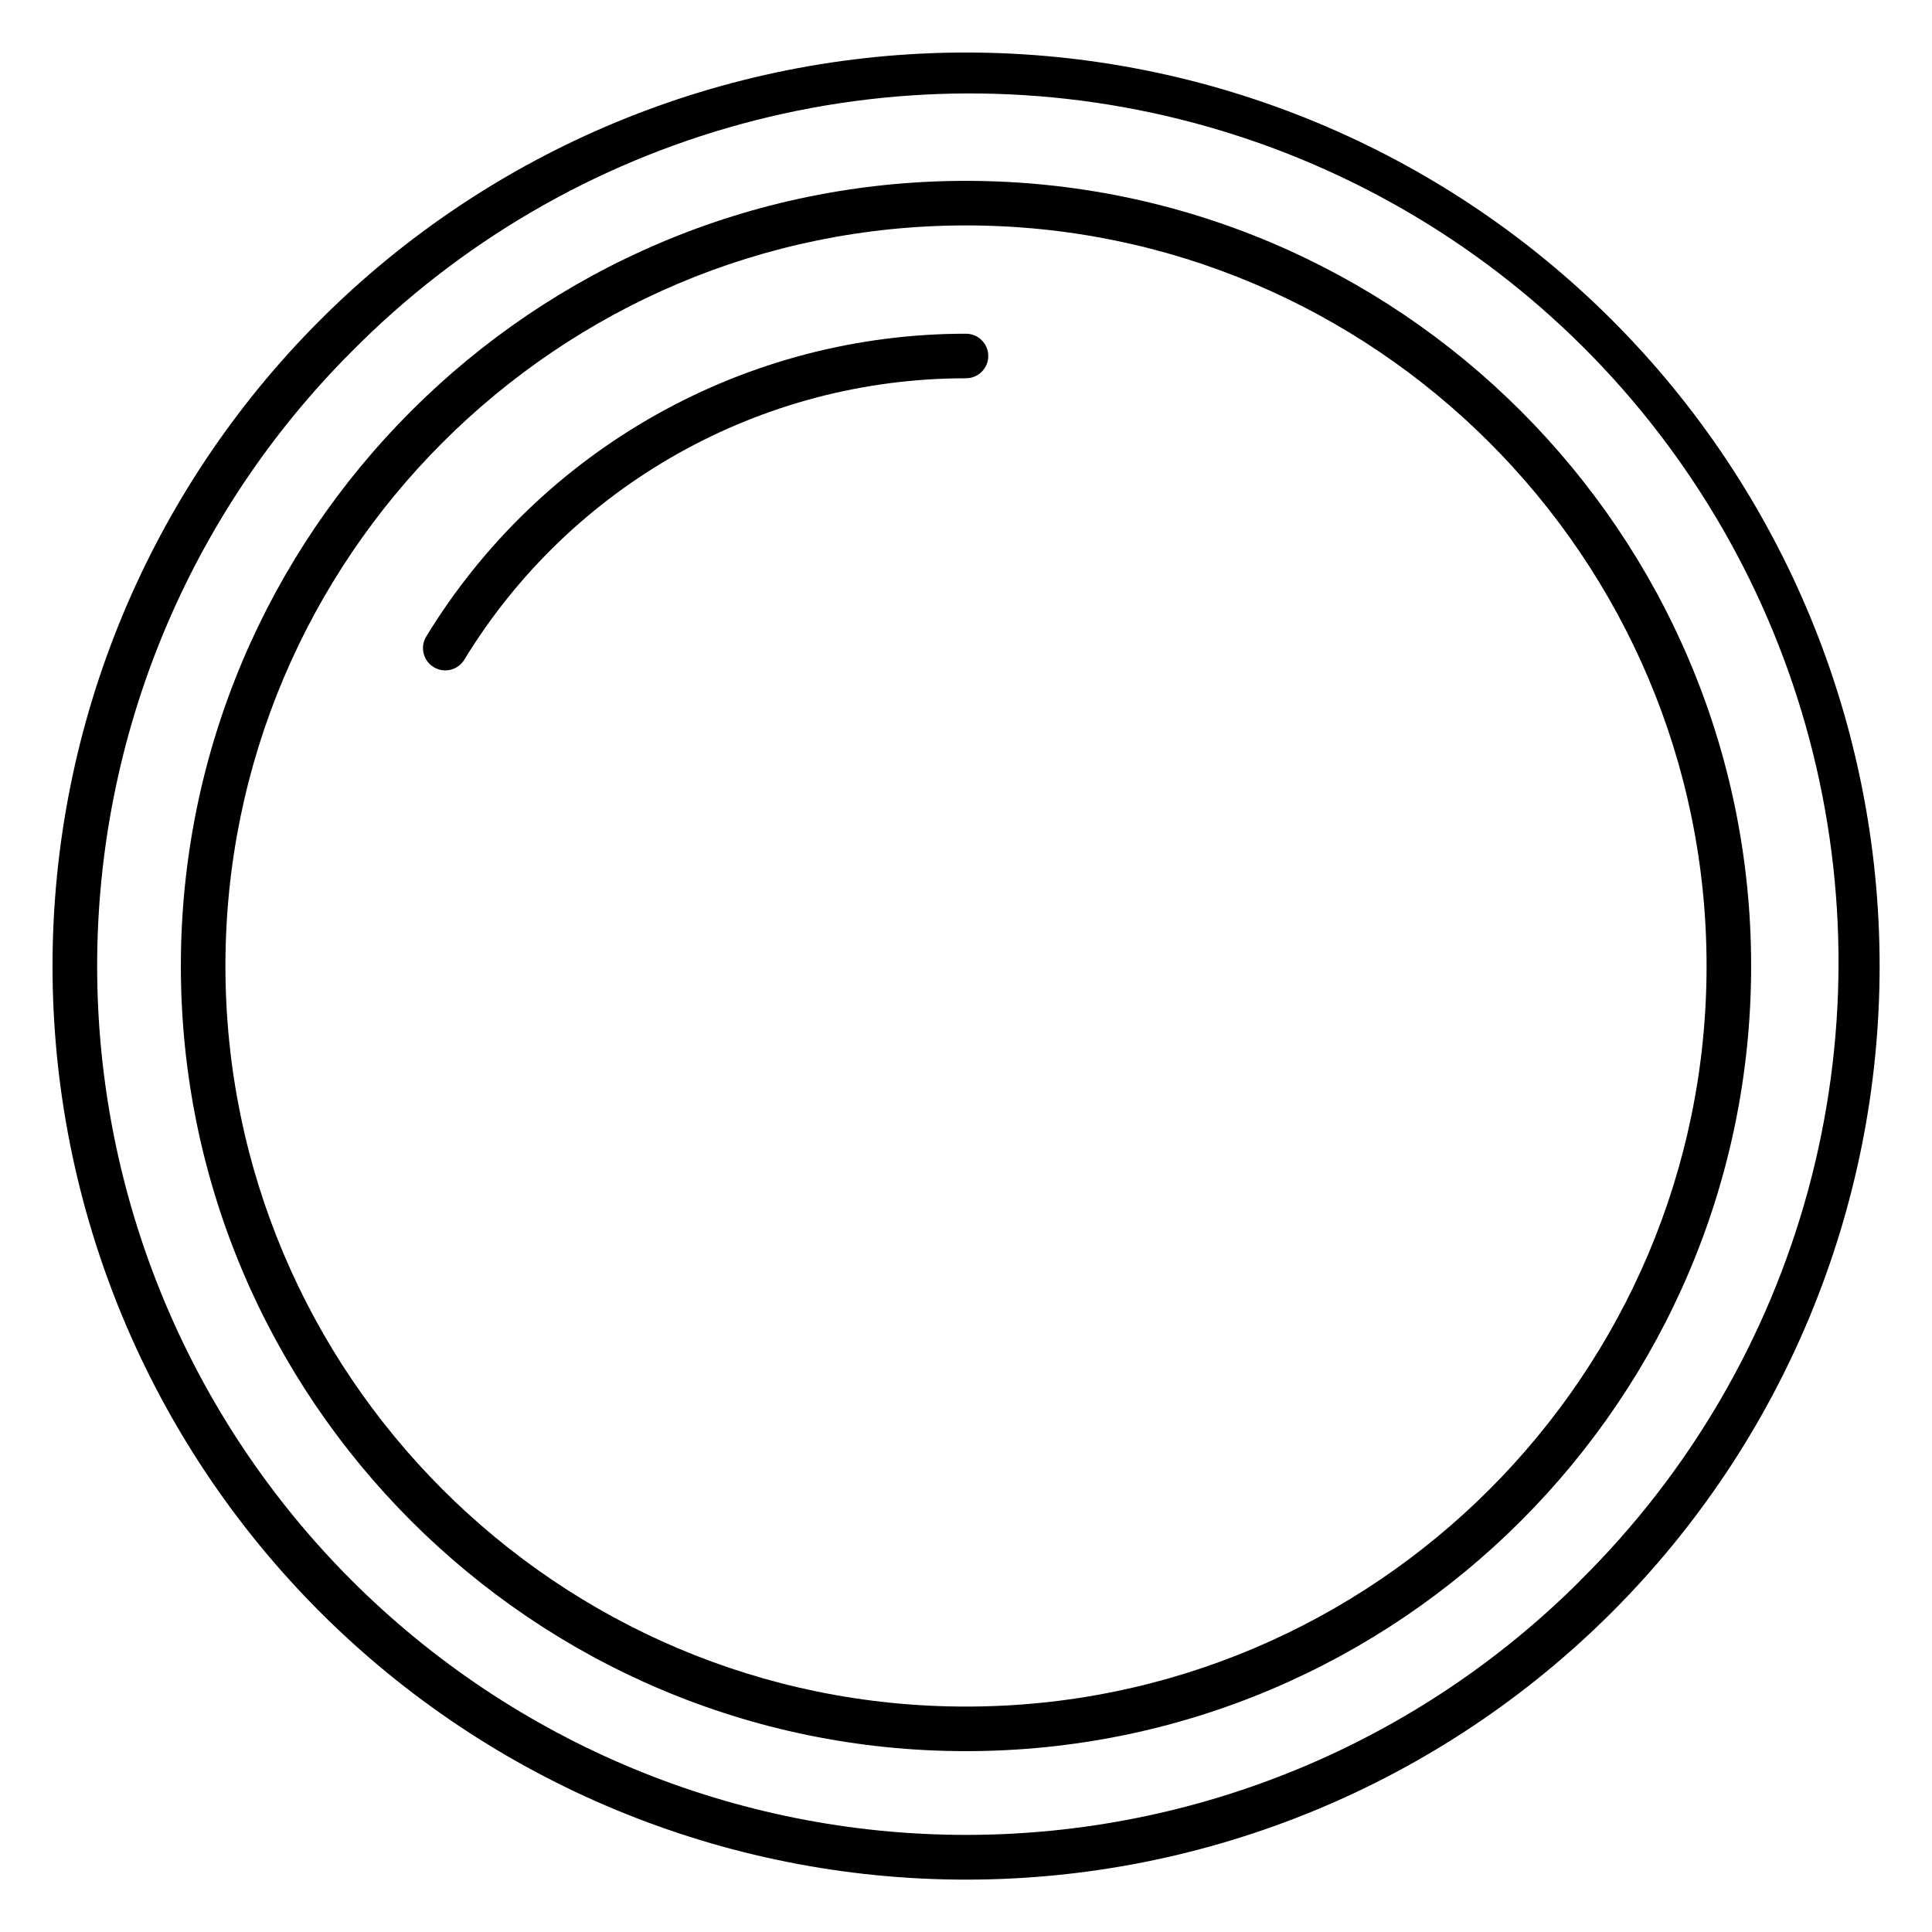 <?xml version="1.0" encoding="UTF-8"?>
<!-- The Best Svg Icon site in the world: iconSvg.co, Visit us! https://iconsvg.co -->
<svg fill="#000000" width="800px" height="800px" version="1.1" viewBox="144 144 512 512" xmlns="http://www.w3.org/2000/svg">
 <g>
  <path d="m571.21 228.83c-45.402-45.402-106.98-70.91-171.19-70.91-64.211 0-125.79 25.508-171.19 70.91-45.402 45.402-70.91 106.98-70.91 171.19 0 64.211 25.508 125.79 70.91 171.19 45.402 45.402 106.98 70.91 171.19 70.91 64.211 0 125.79-25.508 171.19-70.91s70.91-106.98 70.91-171.19c0-64.211-25.508-125.79-70.91-171.19zm-8.355 333.98c-43.18 43.188-101.75 67.453-162.82 67.457-61.07 0.004-119.64-24.254-162.83-67.434-43.188-43.18-67.453-101.75-67.457-162.82s24.25-119.64 67.43-162.83c28.52-28.859 64.156-49.676 103.31-60.332 39.148-10.66 80.422-10.785 119.63-0.359 39.215 10.422 74.977 31.02 103.67 59.711 28.691 28.691 49.289 64.453 59.715 103.67 10.422 39.215 10.297 80.484-0.359 119.63-10.66 39.152-31.473 74.789-60.336 103.31z"/>
  <path d="m400 191.93c-114.73 0-208.07 93.344-208.07 208.07 0 114.72 93.344 208.07 208.07 208.07 114.72 0 208.07-93.344 208.07-208.07 0-114.73-93.344-208.07-208.07-208.07zm0 404.33c-108.24 0-196.26-88.02-196.26-196.26 0-108.24 88.02-196.26 196.26-196.26 108.24 0 196.26 88.02 196.26 196.26 0 108.24-88.02 196.26-196.26 196.26z"/>
  <path d="m400 232.44c-28.723-0.016-56.965 7.356-82.012 21.406-25.051 14.051-46.062 34.305-61.023 58.82-1.703 2.781-0.832 6.418 1.953 8.125 2.781 1.703 6.418 0.828 8.121-1.953 28.273-46.355 78.664-74.625 132.96-74.59 3.258 0 5.902-2.644 5.902-5.902 0-3.262-2.644-5.906-5.902-5.906z"/>
 </g>
</svg>